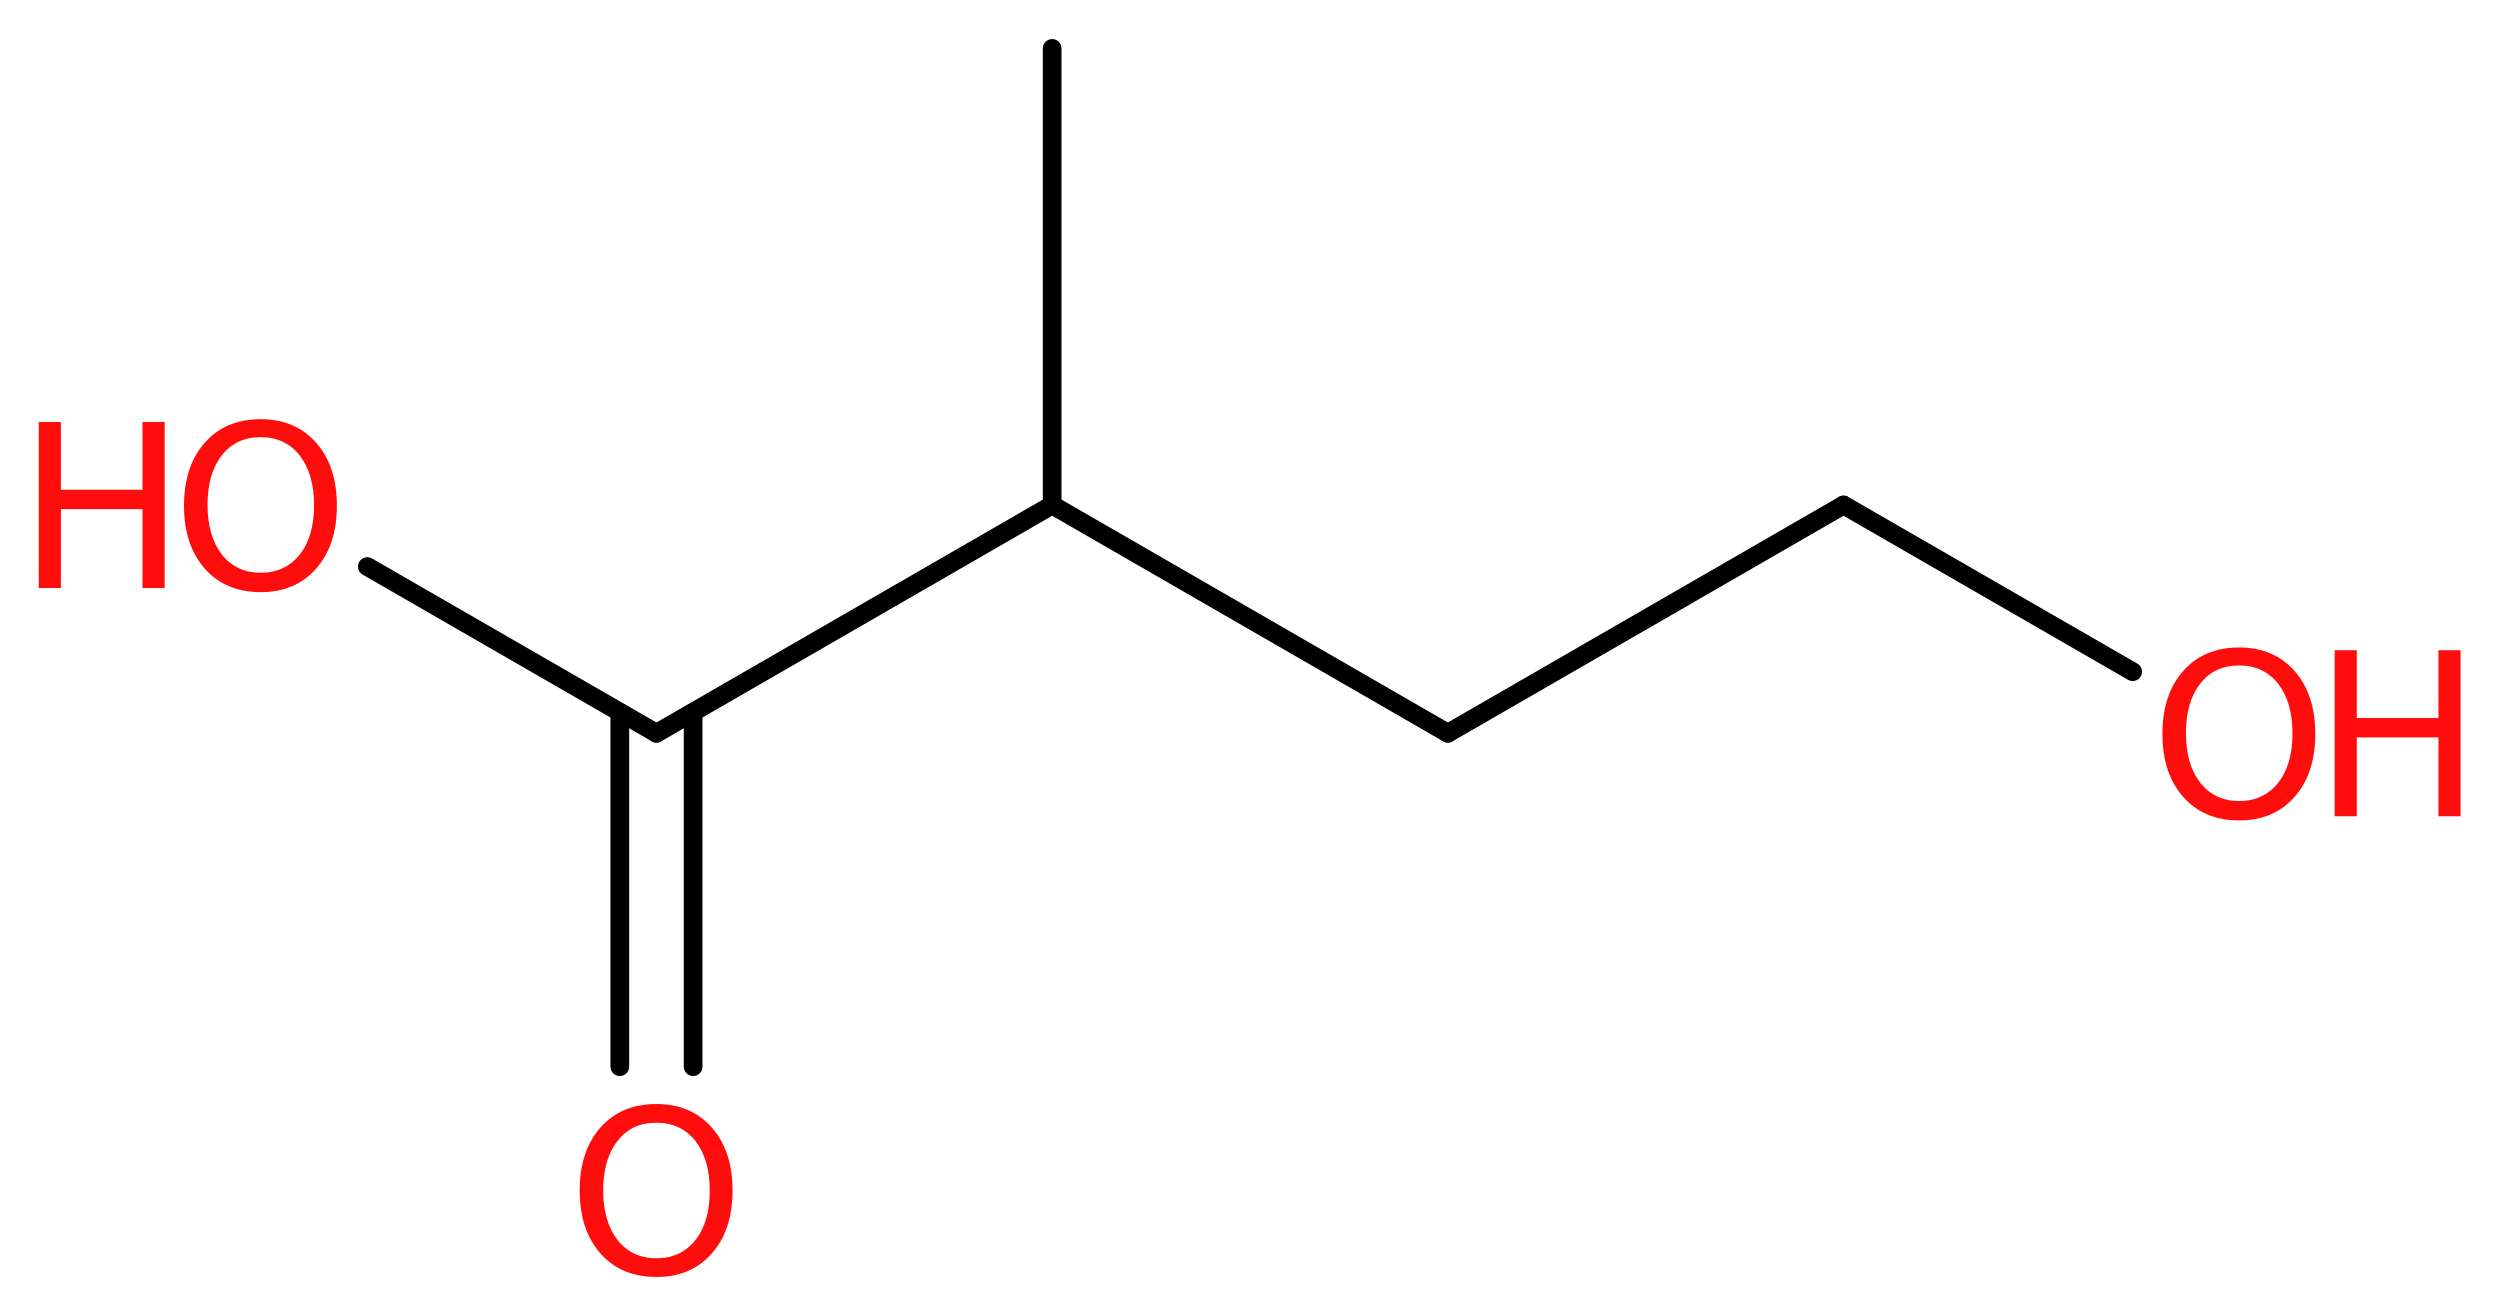 <?xml version='1.0' encoding='UTF-8'?>
<!DOCTYPE svg PUBLIC "-//W3C//DTD SVG 1.1//EN" "http://www.w3.org/Graphics/SVG/1.1/DTD/svg11.dtd">
<svg version='1.2' xmlns='http://www.w3.org/2000/svg' xmlns:xlink='http://www.w3.org/1999/xlink' width='36.14mm' height='19.01mm' viewBox='0 0 36.14 19.01'>
  <desc>Generated by the Chemistry Development Kit (http://github.com/cdk)</desc>
  <g stroke-linecap='round' stroke-linejoin='round' stroke='#000000' stroke-width='.27' fill='#FF0D0D'>
    <rect x='.0' y='.0' width='37.0' height='20.0' fill='#FFFFFF' stroke='none'/>
    <g id='mol1' class='mol'>
      <line id='mol1bnd1' class='bond' x1='15.21' y1='.7' x2='15.21' y2='7.3'/>
      <line id='mol1bnd2' class='bond' x1='15.21' y1='7.3' x2='20.93' y2='10.6'/>
      <line id='mol1bnd3' class='bond' x1='20.93' y1='10.6' x2='26.65' y2='7.3'/>
      <line id='mol1bnd4' class='bond' x1='26.65' y1='7.3' x2='30.83' y2='9.71'/>
      <line id='mol1bnd5' class='bond' x1='15.21' y1='7.3' x2='9.49' y2='10.6'/>
      <g id='mol1bnd6' class='bond'>
        <line x1='10.02' y1='10.3' x2='10.02' y2='15.42'/>
        <line x1='8.96' y1='10.3' x2='8.96' y2='15.42'/>
      </g>
      <line id='mol1bnd7' class='bond' x1='9.49' y1='10.6' x2='5.31' y2='8.19'/>
      <g id='mol1atm5' class='atom'>
        <path d='M32.37 9.62q-.36 .0 -.56 .26q-.21 .26 -.21 .72q.0 .45 .21 .72q.21 .26 .56 .26q.35 .0 .56 -.26q.21 -.26 .21 -.72q.0 -.45 -.21 -.72q-.21 -.26 -.56 -.26zM32.37 9.36q.5 .0 .8 .34q.3 .34 .3 .91q.0 .57 -.3 .91q-.3 .34 -.8 .34q-.51 .0 -.81 -.34q-.3 -.34 -.3 -.91q.0 -.57 .3 -.91q.3 -.34 .81 -.34z' stroke='none'/>
        <path d='M33.75 9.4h.32v.98h1.18v-.98h.32v2.4h-.32v-1.14h-1.18v1.14h-.32v-2.4z' stroke='none'/>
      </g>
      <path id='mol1atm7' class='atom' d='M9.49 16.23q-.36 .0 -.56 .26q-.21 .26 -.21 .72q.0 .45 .21 .72q.21 .26 .56 .26q.35 .0 .56 -.26q.21 -.26 .21 -.72q.0 -.45 -.21 -.72q-.21 -.26 -.56 -.26zM9.49 15.96q.5 .0 .8 .34q.3 .34 .3 .91q.0 .57 -.3 .91q-.3 .34 -.8 .34q-.51 .0 -.81 -.34q-.3 -.34 -.3 -.91q.0 -.57 .3 -.91q.3 -.34 .81 -.34z' stroke='none'/>
      <g id='mol1atm8' class='atom'>
        <path d='M3.77 6.32q-.36 .0 -.56 .26q-.21 .26 -.21 .72q.0 .45 .21 .72q.21 .26 .56 .26q.35 .0 .56 -.26q.21 -.26 .21 -.72q.0 -.45 -.21 -.72q-.21 -.26 -.56 -.26zM3.77 6.06q.5 .0 .8 .34q.3 .34 .3 .91q.0 .57 -.3 .91q-.3 .34 -.8 .34q-.51 .0 -.81 -.34q-.3 -.34 -.3 -.91q.0 -.57 .3 -.91q.3 -.34 .81 -.34z' stroke='none'/>
        <path d='M.56 6.1h.32v.98h1.18v-.98h.32v2.4h-.32v-1.14h-1.18v1.14h-.32v-2.4z' stroke='none'/>
      </g>
    </g>
  </g>
</svg>
